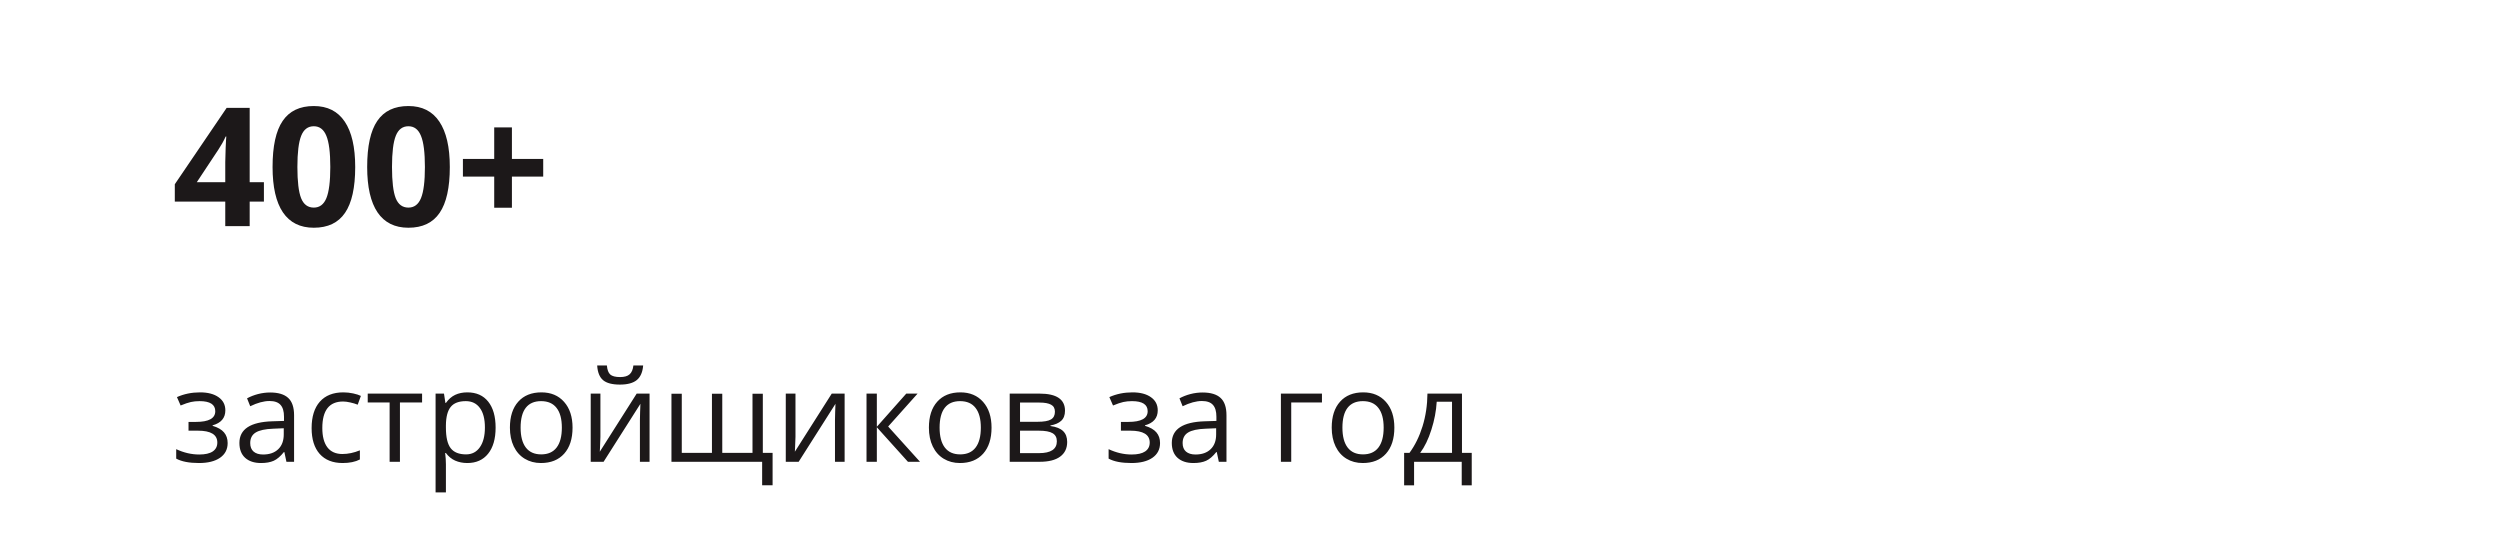 <?xml version="1.0" encoding="UTF-8"?> <svg xmlns="http://www.w3.org/2000/svg" width="785" height="175" viewBox="0 0 785 175" fill="none"> <rect width="785" height="175" fill="white"></rect> <path d="M61.52 132.48C65.569 132.48 67.594 131.361 67.594 129.121C67.594 127.012 65.953 125.957 62.672 125.957C61.669 125.957 60.758 126.048 59.938 126.23C59.117 126.413 58.043 126.777 56.715 127.324L55.562 124.688C57.776 123.698 60.191 123.203 62.809 123.203C65.269 123.203 67.21 123.711 68.629 124.727C70.048 125.729 70.758 127.103 70.758 128.848C70.758 131.243 69.423 132.812 66.754 133.555V133.711C68.394 134.193 69.592 134.883 70.348 135.781C71.103 136.667 71.481 137.78 71.481 139.121C71.481 141.1 70.68 142.643 69.078 143.75C67.49 144.844 65.289 145.391 62.477 145.391C59.391 145.391 57.008 144.928 55.328 144.004V141.035C57.711 142.155 60.12 142.715 62.555 142.715C64.43 142.715 65.842 142.396 66.793 141.758C67.757 141.107 68.238 140.176 68.238 138.965C68.238 136.478 66.213 135.234 62.164 135.234H59.195V132.48H61.52ZM89.938 145L89.293 141.953H89.137C88.069 143.294 87.001 144.206 85.934 144.688C84.879 145.156 83.557 145.391 81.969 145.391C79.846 145.391 78.18 144.844 76.969 143.75C75.771 142.656 75.172 141.1 75.172 139.082C75.172 134.759 78.629 132.493 85.543 132.285L89.176 132.168V130.84C89.176 129.16 88.811 127.923 88.082 127.129C87.366 126.322 86.213 125.918 84.625 125.918C82.841 125.918 80.823 126.465 78.57 127.559L77.574 125.078C78.629 124.505 79.781 124.056 81.031 123.73C82.294 123.405 83.557 123.242 84.82 123.242C87.372 123.242 89.26 123.809 90.484 124.941C91.721 126.074 92.34 127.891 92.34 130.391V145H89.938ZM82.613 142.715C84.632 142.715 86.213 142.161 87.359 141.055C88.518 139.948 89.098 138.398 89.098 136.406V134.473L85.856 134.609C83.277 134.701 81.415 135.104 80.269 135.82C79.137 136.523 78.57 137.624 78.57 139.121C78.57 140.293 78.922 141.185 79.625 141.797C80.341 142.409 81.337 142.715 82.613 142.715ZM107.594 145.391C104.495 145.391 102.092 144.44 100.387 142.539C98.694 140.625 97.848 137.923 97.848 134.434C97.848 130.853 98.707 128.086 100.426 126.133C102.158 124.18 104.618 123.203 107.809 123.203C108.837 123.203 109.866 123.314 110.895 123.535C111.923 123.757 112.73 124.017 113.316 124.316L112.32 127.07C111.604 126.784 110.823 126.549 109.977 126.367C109.13 126.172 108.382 126.074 107.73 126.074C103.382 126.074 101.207 128.848 101.207 134.395C101.207 137.025 101.734 139.043 102.789 140.449C103.857 141.855 105.432 142.559 107.516 142.559C109.299 142.559 111.129 142.174 113.004 141.406V144.277C111.572 145.02 109.768 145.391 107.594 145.391ZM132.535 126.367H125.582V145H122.34V126.367H115.465V123.594H132.535V126.367ZM146.734 145.391C145.341 145.391 144.065 145.137 142.906 144.629C141.76 144.108 140.797 143.314 140.016 142.246H139.781C139.938 143.496 140.016 144.681 140.016 145.801V154.609H136.773V123.594H139.41L139.859 126.523H140.016C140.849 125.352 141.819 124.505 142.926 123.984C144.033 123.464 145.302 123.203 146.734 123.203C149.573 123.203 151.76 124.173 153.297 126.113C154.846 128.053 155.621 130.775 155.621 134.277C155.621 137.793 154.833 140.527 153.258 142.48C151.695 144.421 149.521 145.391 146.734 145.391ZM146.266 125.957C144.078 125.957 142.496 126.562 141.52 127.773C140.543 128.984 140.042 130.911 140.016 133.555V134.277C140.016 137.285 140.517 139.44 141.52 140.742C142.522 142.031 144.13 142.676 146.344 142.676C148.193 142.676 149.638 141.927 150.68 140.43C151.734 138.932 152.262 136.868 152.262 134.238C152.262 131.569 151.734 129.525 150.68 128.105C149.638 126.673 148.167 125.957 146.266 125.957ZM179.781 134.277C179.781 137.767 178.902 140.495 177.145 142.461C175.387 144.414 172.958 145.391 169.859 145.391C167.945 145.391 166.246 144.941 164.762 144.043C163.277 143.145 162.132 141.855 161.324 140.176C160.517 138.496 160.113 136.53 160.113 134.277C160.113 130.788 160.986 128.073 162.73 126.133C164.475 124.18 166.897 123.203 169.996 123.203C172.991 123.203 175.367 124.199 177.125 126.191C178.896 128.184 179.781 130.879 179.781 134.277ZM163.473 134.277C163.473 137.012 164.02 139.095 165.113 140.527C166.207 141.96 167.815 142.676 169.938 142.676C172.06 142.676 173.668 141.966 174.762 140.547C175.868 139.115 176.422 137.025 176.422 134.277C176.422 131.556 175.868 129.492 174.762 128.086C173.668 126.667 172.047 125.957 169.898 125.957C167.776 125.957 166.174 126.654 165.094 128.047C164.013 129.44 163.473 131.517 163.473 134.277ZM188.531 123.594V137.168L188.395 140.723L188.336 141.836L199.918 123.594H203.961V145H200.934V131.914L200.992 129.336L201.09 126.797L189.527 145H185.484V123.594H188.531ZM194.645 120.762C192.236 120.762 190.478 120.299 189.371 119.375C188.264 118.438 187.646 116.901 187.516 114.766H190.562C190.68 116.12 191.031 117.064 191.617 117.598C192.216 118.132 193.251 118.398 194.723 118.398C196.064 118.398 197.053 118.112 197.691 117.539C198.342 116.966 198.74 116.042 198.883 114.766H201.949C201.793 116.823 201.135 118.34 199.977 119.316C198.818 120.28 197.04 120.762 194.645 120.762ZM226.793 142.207H236.285V123.633H239.527V142.207H242.594V152.363H239.312V145H210.836V123.633H214.078V142.207H223.551V123.633H226.793V142.207ZM249.781 123.594V137.168L249.645 140.723L249.586 141.836L261.168 123.594H265.211V145H262.184V131.914L262.242 129.336L262.34 126.797L250.777 145H246.734V123.594H249.781ZM284.566 123.594H288.121L278.883 133.926L288.883 145H285.094L275.328 134.16V145H272.086V123.594H275.328V134.004L284.566 123.594ZM311.344 134.277C311.344 137.767 310.465 140.495 308.707 142.461C306.949 144.414 304.521 145.391 301.422 145.391C299.508 145.391 297.809 144.941 296.324 144.043C294.84 143.145 293.694 141.855 292.887 140.176C292.079 138.496 291.676 136.53 291.676 134.277C291.676 130.788 292.548 128.073 294.293 126.133C296.038 124.18 298.46 123.203 301.559 123.203C304.553 123.203 306.93 124.199 308.688 126.191C310.458 128.184 311.344 130.879 311.344 134.277ZM295.035 134.277C295.035 137.012 295.582 139.095 296.676 140.527C297.77 141.96 299.378 142.676 301.5 142.676C303.622 142.676 305.23 141.966 306.324 140.547C307.431 139.115 307.984 137.025 307.984 134.277C307.984 131.556 307.431 129.492 306.324 128.086C305.23 126.667 303.609 125.957 301.461 125.957C299.339 125.957 297.737 126.654 296.656 128.047C295.576 129.44 295.035 131.517 295.035 134.277ZM334.41 128.965C334.41 130.358 334.007 131.419 333.199 132.148C332.405 132.865 331.285 133.346 329.84 133.594V133.77C331.663 134.017 332.991 134.551 333.824 135.371C334.671 136.191 335.094 137.324 335.094 138.77C335.094 140.762 334.358 142.298 332.887 143.379C331.428 144.46 329.293 145 326.48 145H317.047V123.594H326.441C331.754 123.594 334.41 125.384 334.41 128.965ZM331.852 138.555C331.852 137.396 331.409 136.556 330.523 136.035C329.651 135.501 328.199 135.234 326.168 135.234H320.289V142.285H326.246C329.983 142.285 331.852 141.042 331.852 138.555ZM331.246 129.277C331.246 128.236 330.842 127.5 330.035 127.07C329.241 126.628 328.03 126.406 326.402 126.406H320.289V132.441H325.777C327.783 132.441 329.195 132.194 330.016 131.699C330.836 131.204 331.246 130.397 331.246 129.277ZM354.293 132.48C358.342 132.48 360.367 131.361 360.367 129.121C360.367 127.012 358.727 125.957 355.445 125.957C354.443 125.957 353.531 126.048 352.711 126.23C351.891 126.413 350.816 126.777 349.488 127.324L348.336 124.688C350.549 123.698 352.965 123.203 355.582 123.203C358.043 123.203 359.983 123.711 361.402 124.727C362.822 125.729 363.531 127.103 363.531 128.848C363.531 131.243 362.197 132.812 359.527 133.555V133.711C361.168 134.193 362.366 134.883 363.121 135.781C363.876 136.667 364.254 137.78 364.254 139.121C364.254 141.1 363.453 142.643 361.852 143.75C360.263 144.844 358.062 145.391 355.25 145.391C352.164 145.391 349.781 144.928 348.102 144.004V141.035C350.484 142.155 352.893 142.715 355.328 142.715C357.203 142.715 358.616 142.396 359.566 141.758C360.53 141.107 361.012 140.176 361.012 138.965C361.012 136.478 358.987 135.234 354.938 135.234H351.969V132.48H354.293ZM382.711 145L382.066 141.953H381.91C380.842 143.294 379.775 144.206 378.707 144.688C377.652 145.156 376.331 145.391 374.742 145.391C372.62 145.391 370.953 144.844 369.742 143.75C368.544 142.656 367.945 141.1 367.945 139.082C367.945 134.759 371.402 132.493 378.316 132.285L381.949 132.168V130.84C381.949 129.16 381.585 127.923 380.855 127.129C380.139 126.322 378.987 125.918 377.398 125.918C375.615 125.918 373.596 126.465 371.344 127.559L370.348 125.078C371.402 124.505 372.555 124.056 373.805 123.73C375.068 123.405 376.331 123.242 377.594 123.242C380.146 123.242 382.034 123.809 383.258 124.941C384.495 126.074 385.113 127.891 385.113 130.391V145H382.711ZM375.387 142.715C377.405 142.715 378.987 142.161 380.133 141.055C381.292 139.948 381.871 138.398 381.871 136.406V134.473L378.629 134.609C376.051 134.701 374.189 135.104 373.043 135.82C371.91 136.523 371.344 137.624 371.344 139.121C371.344 140.293 371.695 141.185 372.398 141.797C373.115 142.409 374.111 142.715 375.387 142.715ZM415.094 126.367H405.445V145H402.203V123.594H415.094V126.367ZM437.828 134.277C437.828 137.767 436.949 140.495 435.191 142.461C433.434 144.414 431.005 145.391 427.906 145.391C425.992 145.391 424.293 144.941 422.809 144.043C421.324 143.145 420.178 141.855 419.371 140.176C418.564 138.496 418.16 136.53 418.16 134.277C418.16 130.788 419.033 128.073 420.777 126.133C422.522 124.18 424.944 123.203 428.043 123.203C431.038 123.203 433.414 124.199 435.172 126.191C436.943 128.184 437.828 130.879 437.828 134.277ZM421.52 134.277C421.52 137.012 422.066 139.095 423.16 140.527C424.254 141.96 425.862 142.676 427.984 142.676C430.107 142.676 431.715 141.966 432.809 140.547C433.915 139.115 434.469 137.025 434.469 134.277C434.469 131.556 433.915 129.492 432.809 128.086C431.715 126.667 430.094 125.957 427.945 125.957C425.823 125.957 424.221 126.654 423.141 128.047C422.06 129.44 421.52 131.517 421.52 134.277ZM462.125 152.402H458.98V145H444.02V152.402H440.895V142.207H442.574C444.319 139.837 445.686 137.057 446.676 133.867C447.665 130.677 448.18 127.253 448.219 123.594H459.059V142.207H462.125V152.402ZM455.934 142.207V126.152H451.129C450.96 129.043 450.4 131.973 449.449 134.941C448.512 137.897 447.34 140.319 445.934 142.207H455.934Z" fill="#1C1819"></path> <path d="M82.869 63.307H78.4V71H70.732V63.307H54.889V57.848L71.164 33.879H78.4V57.213H82.869V63.307ZM70.732 57.213V50.916C70.732 49.867 70.775 48.343 70.859 46.346C70.944 44.348 71.012 43.189 71.062 42.867H70.859C70.233 44.255 69.48 45.609 68.6 46.93L61.795 57.213H70.732ZM111.535 52.44C111.535 58.922 110.469 63.721 108.336 66.836C106.22 69.951 102.953 71.508 98.535 71.508C94.253 71.508 91.019 69.9 88.836 66.684C86.669 63.467 85.586 58.719 85.586 52.44C85.586 45.889 86.644 41.065 88.76 37.967C90.876 34.852 94.134 33.295 98.535 33.295C102.818 33.295 106.051 34.92 108.234 38.17C110.435 41.42 111.535 46.176 111.535 52.44ZM93.381 52.44C93.381 56.993 93.77 60.26 94.549 62.24C95.344 64.204 96.673 65.186 98.535 65.186C100.363 65.186 101.684 64.187 102.496 62.19C103.309 60.192 103.715 56.942 103.715 52.44C103.715 47.886 103.3 44.619 102.471 42.639C101.658 40.641 100.346 39.643 98.535 39.643C96.69 39.643 95.37 40.641 94.574 42.639C93.779 44.619 93.381 47.886 93.381 52.44ZM141.242 52.44C141.242 58.922 140.176 63.721 138.043 66.836C135.927 69.951 132.66 71.508 128.242 71.508C123.96 71.508 120.727 69.9 118.543 66.684C116.376 63.467 115.293 58.719 115.293 52.44C115.293 45.889 116.351 41.065 118.467 37.967C120.583 34.852 123.841 33.295 128.242 33.295C132.525 33.295 135.758 34.92 137.941 38.17C140.142 41.42 141.242 46.176 141.242 52.44ZM123.088 52.44C123.088 56.993 123.477 60.26 124.256 62.24C125.051 64.204 126.38 65.186 128.242 65.186C130.07 65.186 131.391 64.187 132.203 62.19C133.016 60.192 133.422 56.942 133.422 52.44C133.422 47.886 133.007 44.619 132.178 42.639C131.365 40.641 130.053 39.643 128.242 39.643C126.397 39.643 125.077 40.641 124.281 42.639C123.486 44.619 123.088 47.886 123.088 52.44ZM155.182 55.461H145.355V49.9H155.182V39.998H160.742V49.9H170.568V55.461H160.742V65.236H155.182V55.461Z" fill="#1C1819"></path> </svg> 